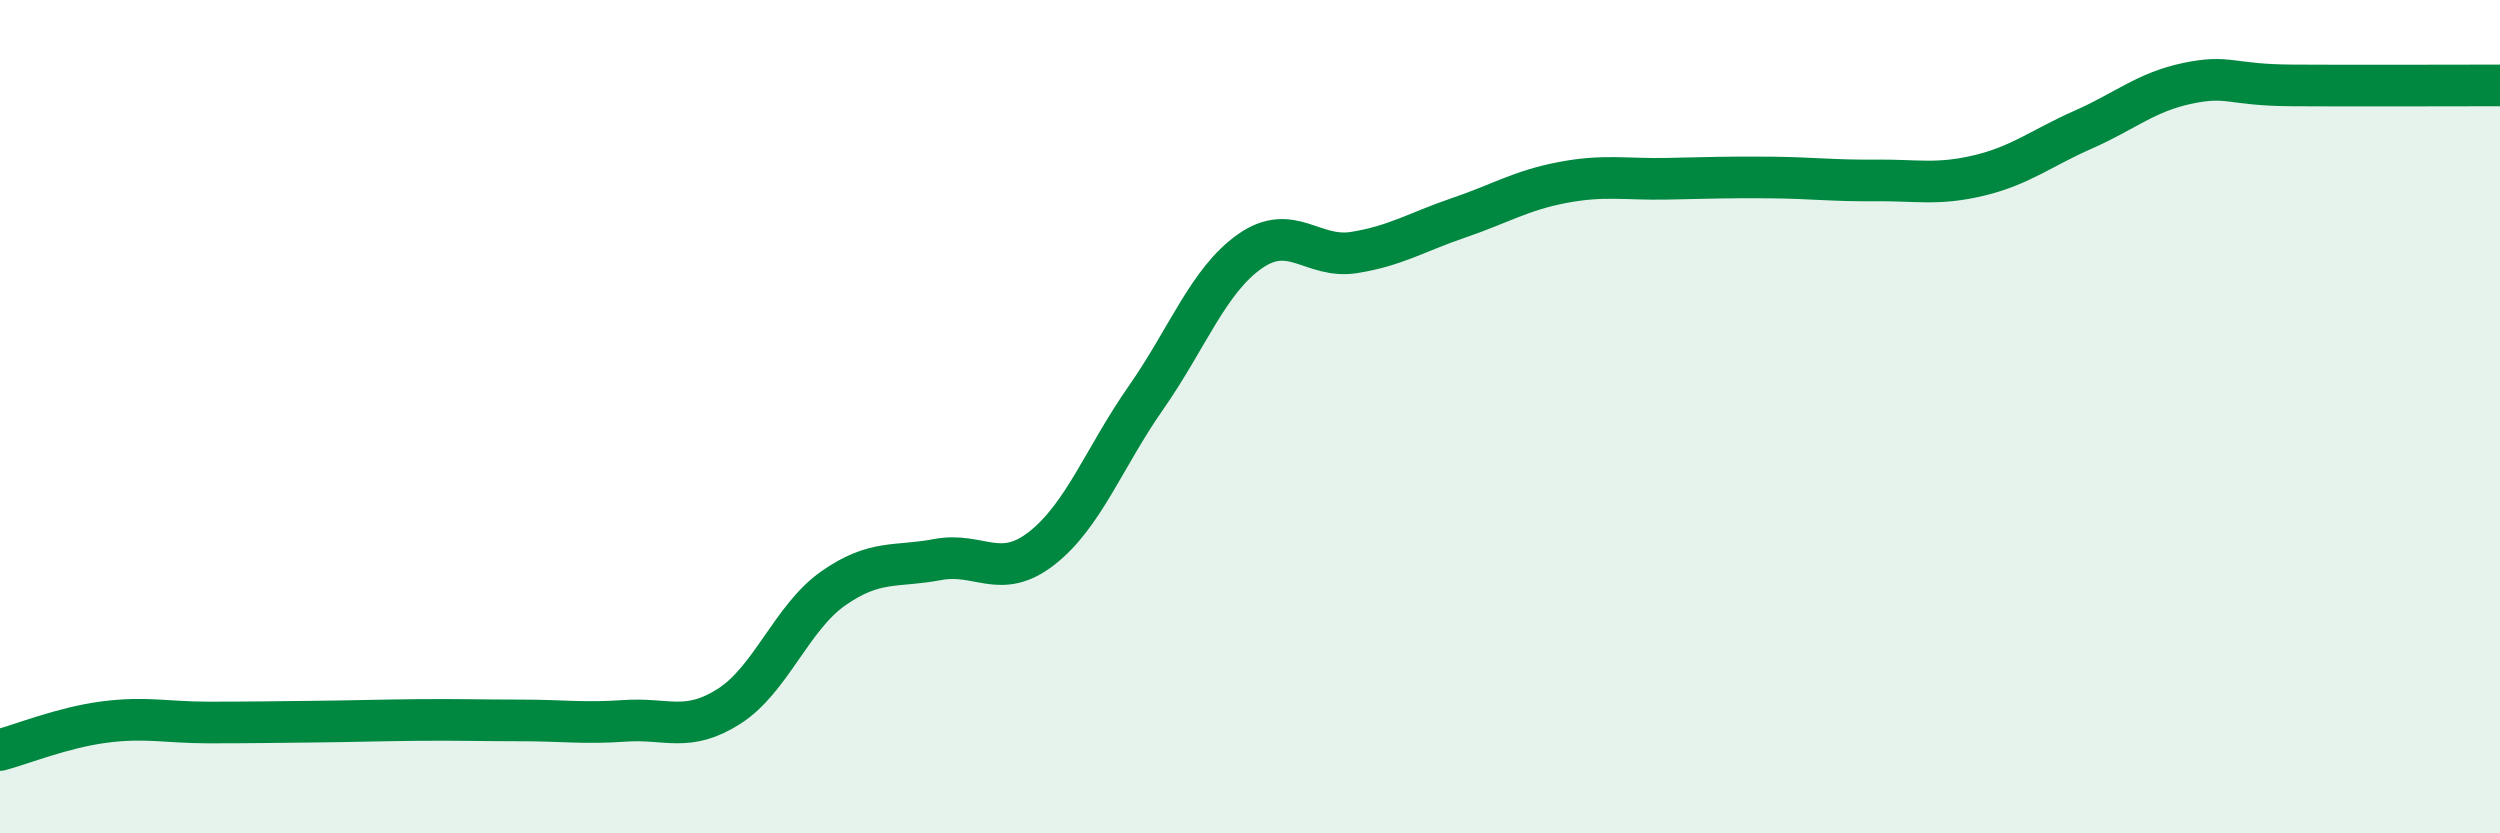 
    <svg width="60" height="20" viewBox="0 0 60 20" xmlns="http://www.w3.org/2000/svg">
      <path
        d="M 0,18 C 0.5,17.87 1.5,17.46 2.5,17.33 C 3.5,17.2 4,17.34 5,17.34 C 6,17.34 6.5,17.33 7.5,17.32 C 8.5,17.31 9,17.29 10,17.28 C 11,17.27 11.5,17.29 12.5,17.29 C 13.5,17.29 14,17.37 15,17.3 C 16,17.23 16.5,17.59 17.5,16.95 C 18.5,16.31 19,14.82 20,14.12 C 21,13.42 21.5,13.62 22.5,13.43 C 23.5,13.24 24,13.94 25,13.16 C 26,12.38 26.5,10.98 27.5,9.55 C 28.5,8.12 29,6.73 30,6.03 C 31,5.33 31.5,6.22 32.5,6.06 C 33.5,5.9 34,5.57 35,5.23 C 36,4.89 36.5,4.57 37.5,4.38 C 38.5,4.19 39,4.31 40,4.29 C 41,4.27 41.5,4.25 42.5,4.26 C 43.5,4.27 44,4.34 45,4.33 C 46,4.32 46.5,4.45 47.5,4.21 C 48.5,3.97 49,3.55 50,3.11 C 51,2.67 51.5,2.21 52.5,2 C 53.5,1.79 53.5,2.04 55,2.05 C 56.5,2.06 59,2.05 60,2.05L60 20L0 20Z"
        fill="#008740"
        opacity="0.1"
        stroke-linecap="round"
        stroke-linejoin="round"
      />
      <path
        d="M 0,18 C 0.5,17.87 1.5,17.46 2.5,17.33 C 3.5,17.2 4,17.34 5,17.34 C 6,17.34 6.5,17.33 7.5,17.32 C 8.5,17.31 9,17.29 10,17.28 C 11,17.27 11.5,17.29 12.5,17.29 C 13.5,17.29 14,17.37 15,17.3 C 16,17.23 16.5,17.59 17.5,16.95 C 18.5,16.31 19,14.82 20,14.12 C 21,13.42 21.5,13.62 22.5,13.43 C 23.5,13.24 24,13.94 25,13.16 C 26,12.38 26.5,10.98 27.5,9.55 C 28.5,8.12 29,6.73 30,6.03 C 31,5.33 31.5,6.22 32.5,6.06 C 33.5,5.9 34,5.57 35,5.23 C 36,4.89 36.5,4.57 37.5,4.38 C 38.5,4.19 39,4.31 40,4.29 C 41,4.27 41.5,4.25 42.5,4.26 C 43.5,4.27 44,4.34 45,4.33 C 46,4.32 46.5,4.45 47.5,4.21 C 48.5,3.97 49,3.55 50,3.11 C 51,2.67 51.5,2.21 52.5,2 C 53.5,1.79 53.5,2.04 55,2.05 C 56.5,2.06 59,2.05 60,2.05"
        stroke="#008740"
        stroke-width="1"
        fill="none"
        stroke-linecap="round"
        stroke-linejoin="round"
      />
    </svg>
  